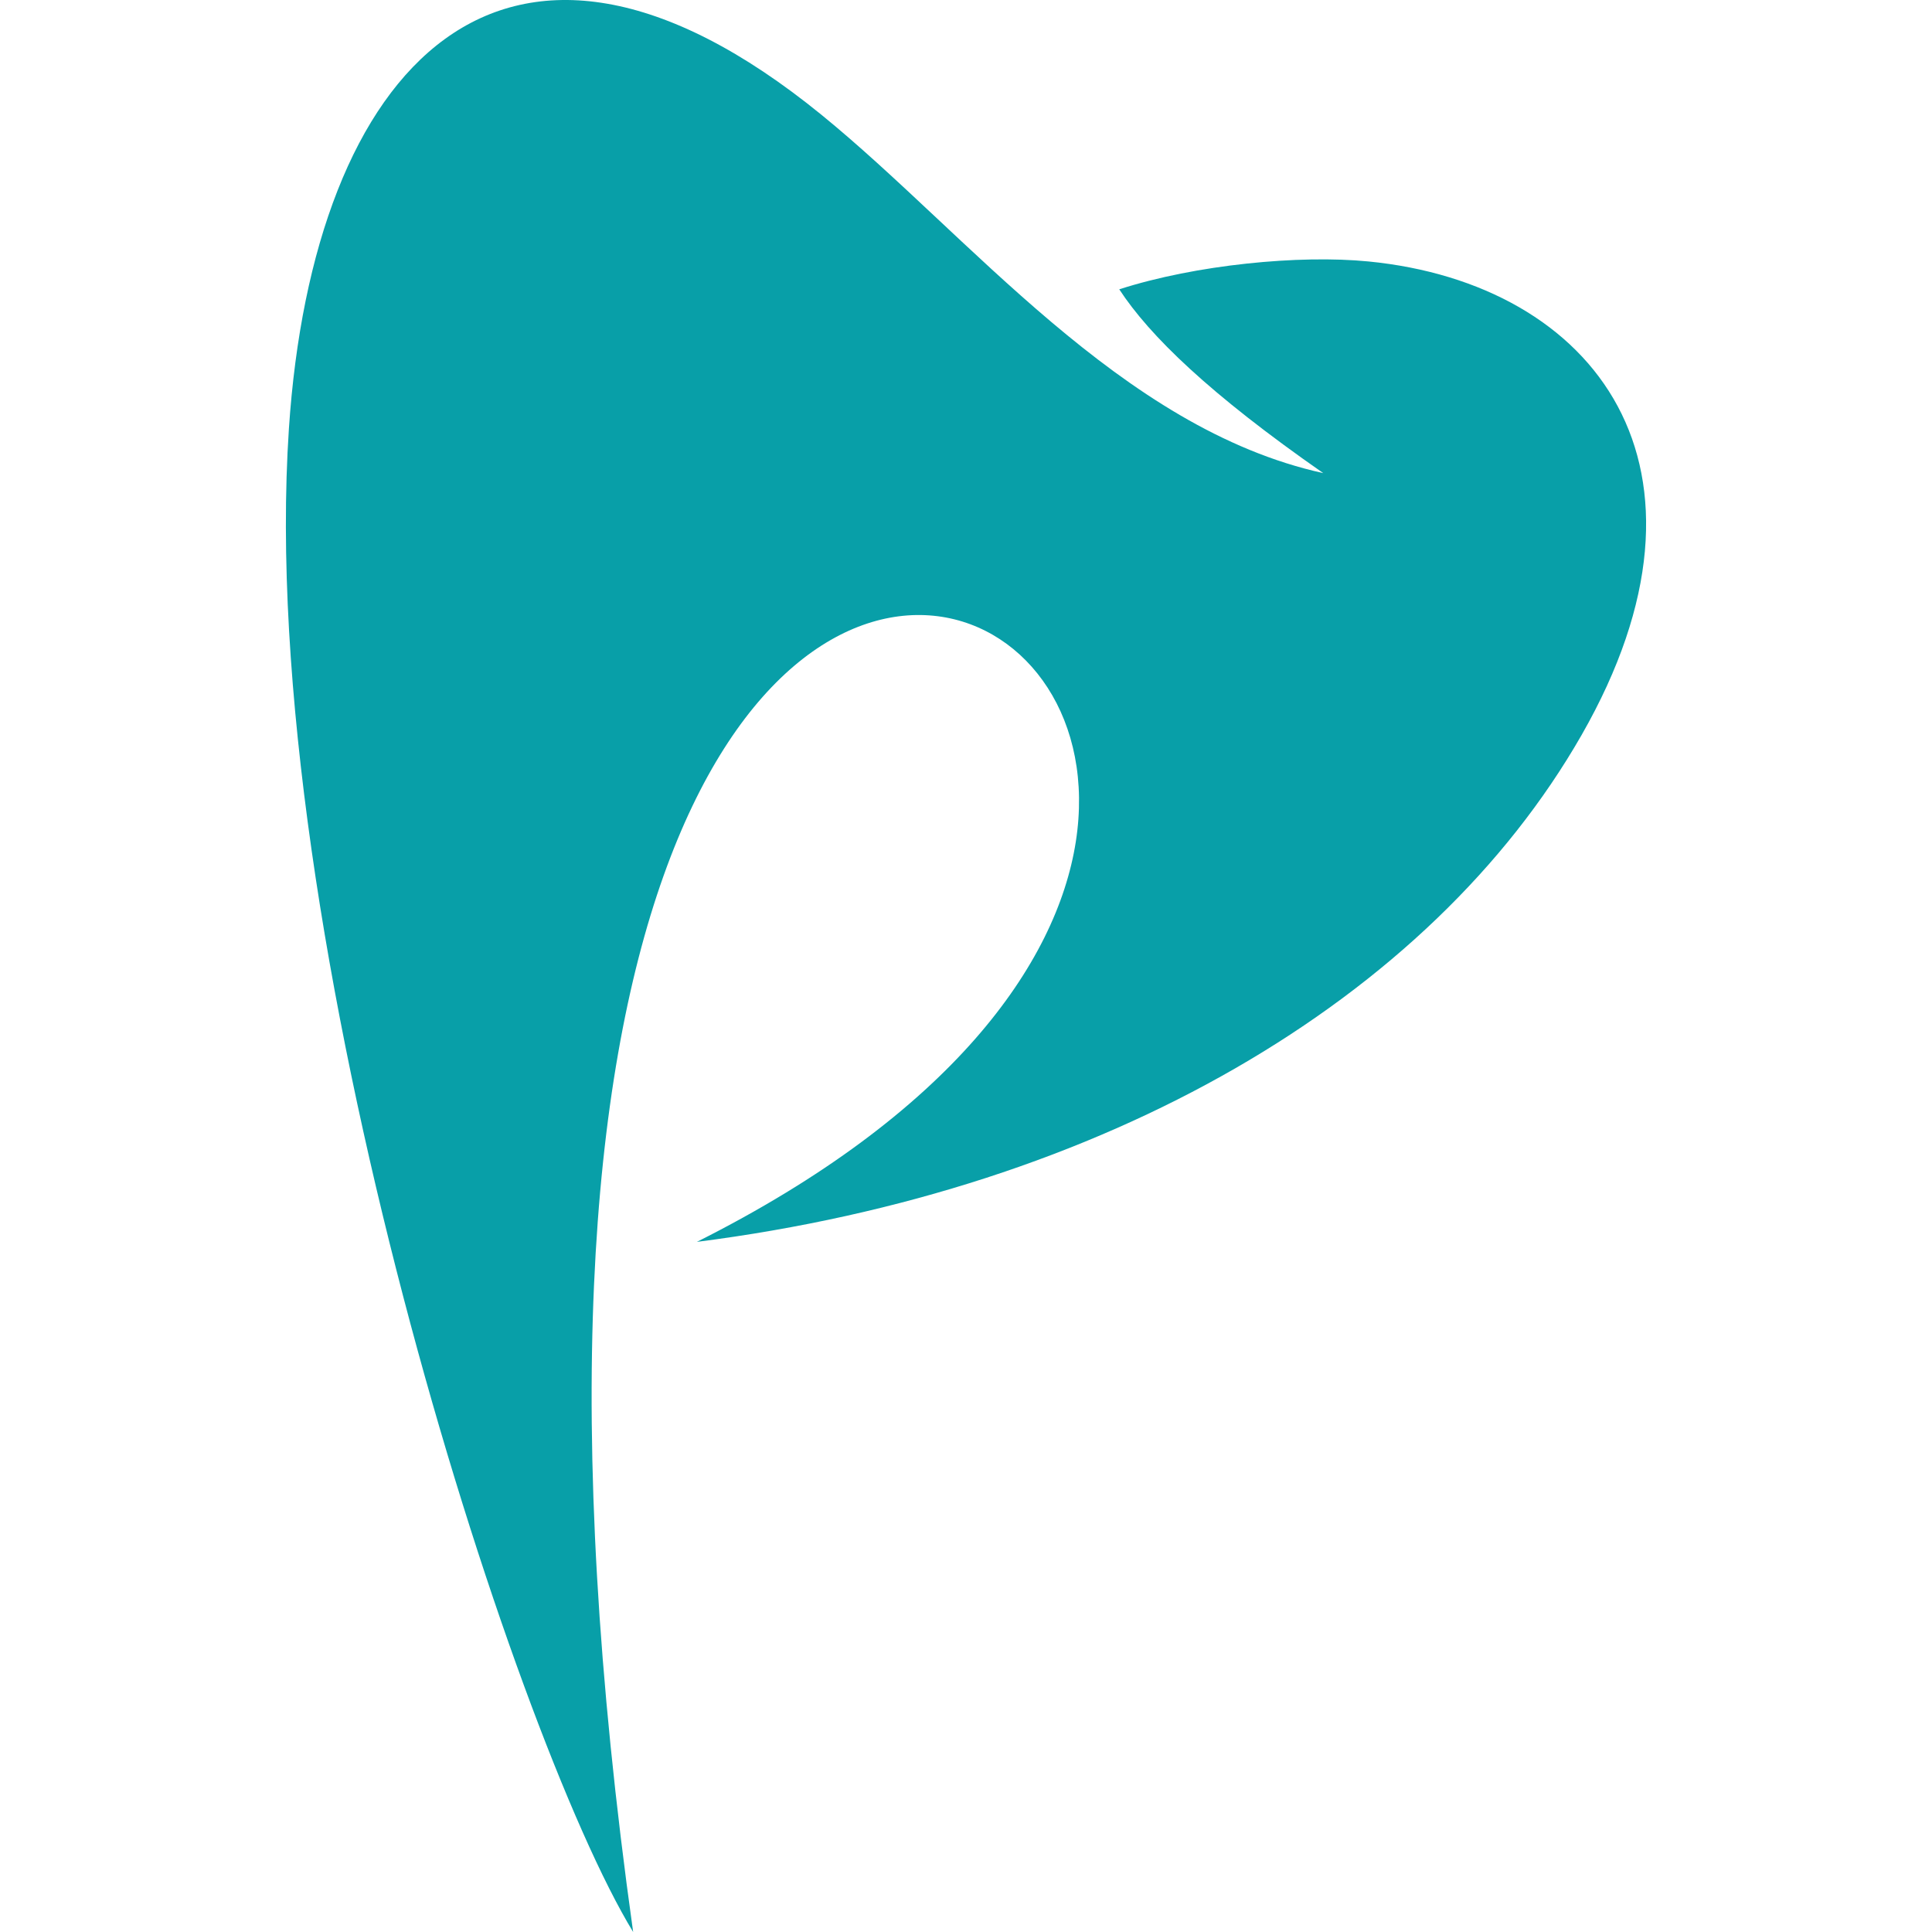 <svg xmlns="http://www.w3.org/2000/svg" version="1.1" xmlns:xlink="http://www.w3.org/1999/xlink" xmlns:svgjs="http://svgjs.dev/svgjs" width="1920" height="1920"><svg id="SvgjsSvg1005" data-name="Layer 1" xmlns="http://www.w3.org/2000/svg" viewBox="0 0 1920 1920">
  <defs>
    <style>
      .cls-1 {
        fill: #089fa8;
        fill-rule: evenodd;
        stroke-width: 0px;
      }
    </style>
  </defs>
  <path class="cls-1" d="M1315.04,470.18c-112.94-78.67-172.56-136.48-202.74-182.67,76.4-24.56,179.06-34.4,247.57-27.69,225.66,22.13,364.31,204.36,211.84,470.74-150.5,262.94-473.37,451.8-879.14,503.6,1012.58-508.61-352.93-1377.99-63.35,685.84-119.87-196.7-375.59-990.05-342.11-1493.99C311.02,66.24,500.44-143,816.26,114.01c145.95,118.77,297.29,311.84,498.78,356.17"></path>
</svg><style>@media (prefers-color-scheme: light) { :root { filter: none; } }
@media (prefers-color-scheme: dark) { :root { filter: none; } }
</style></svg>